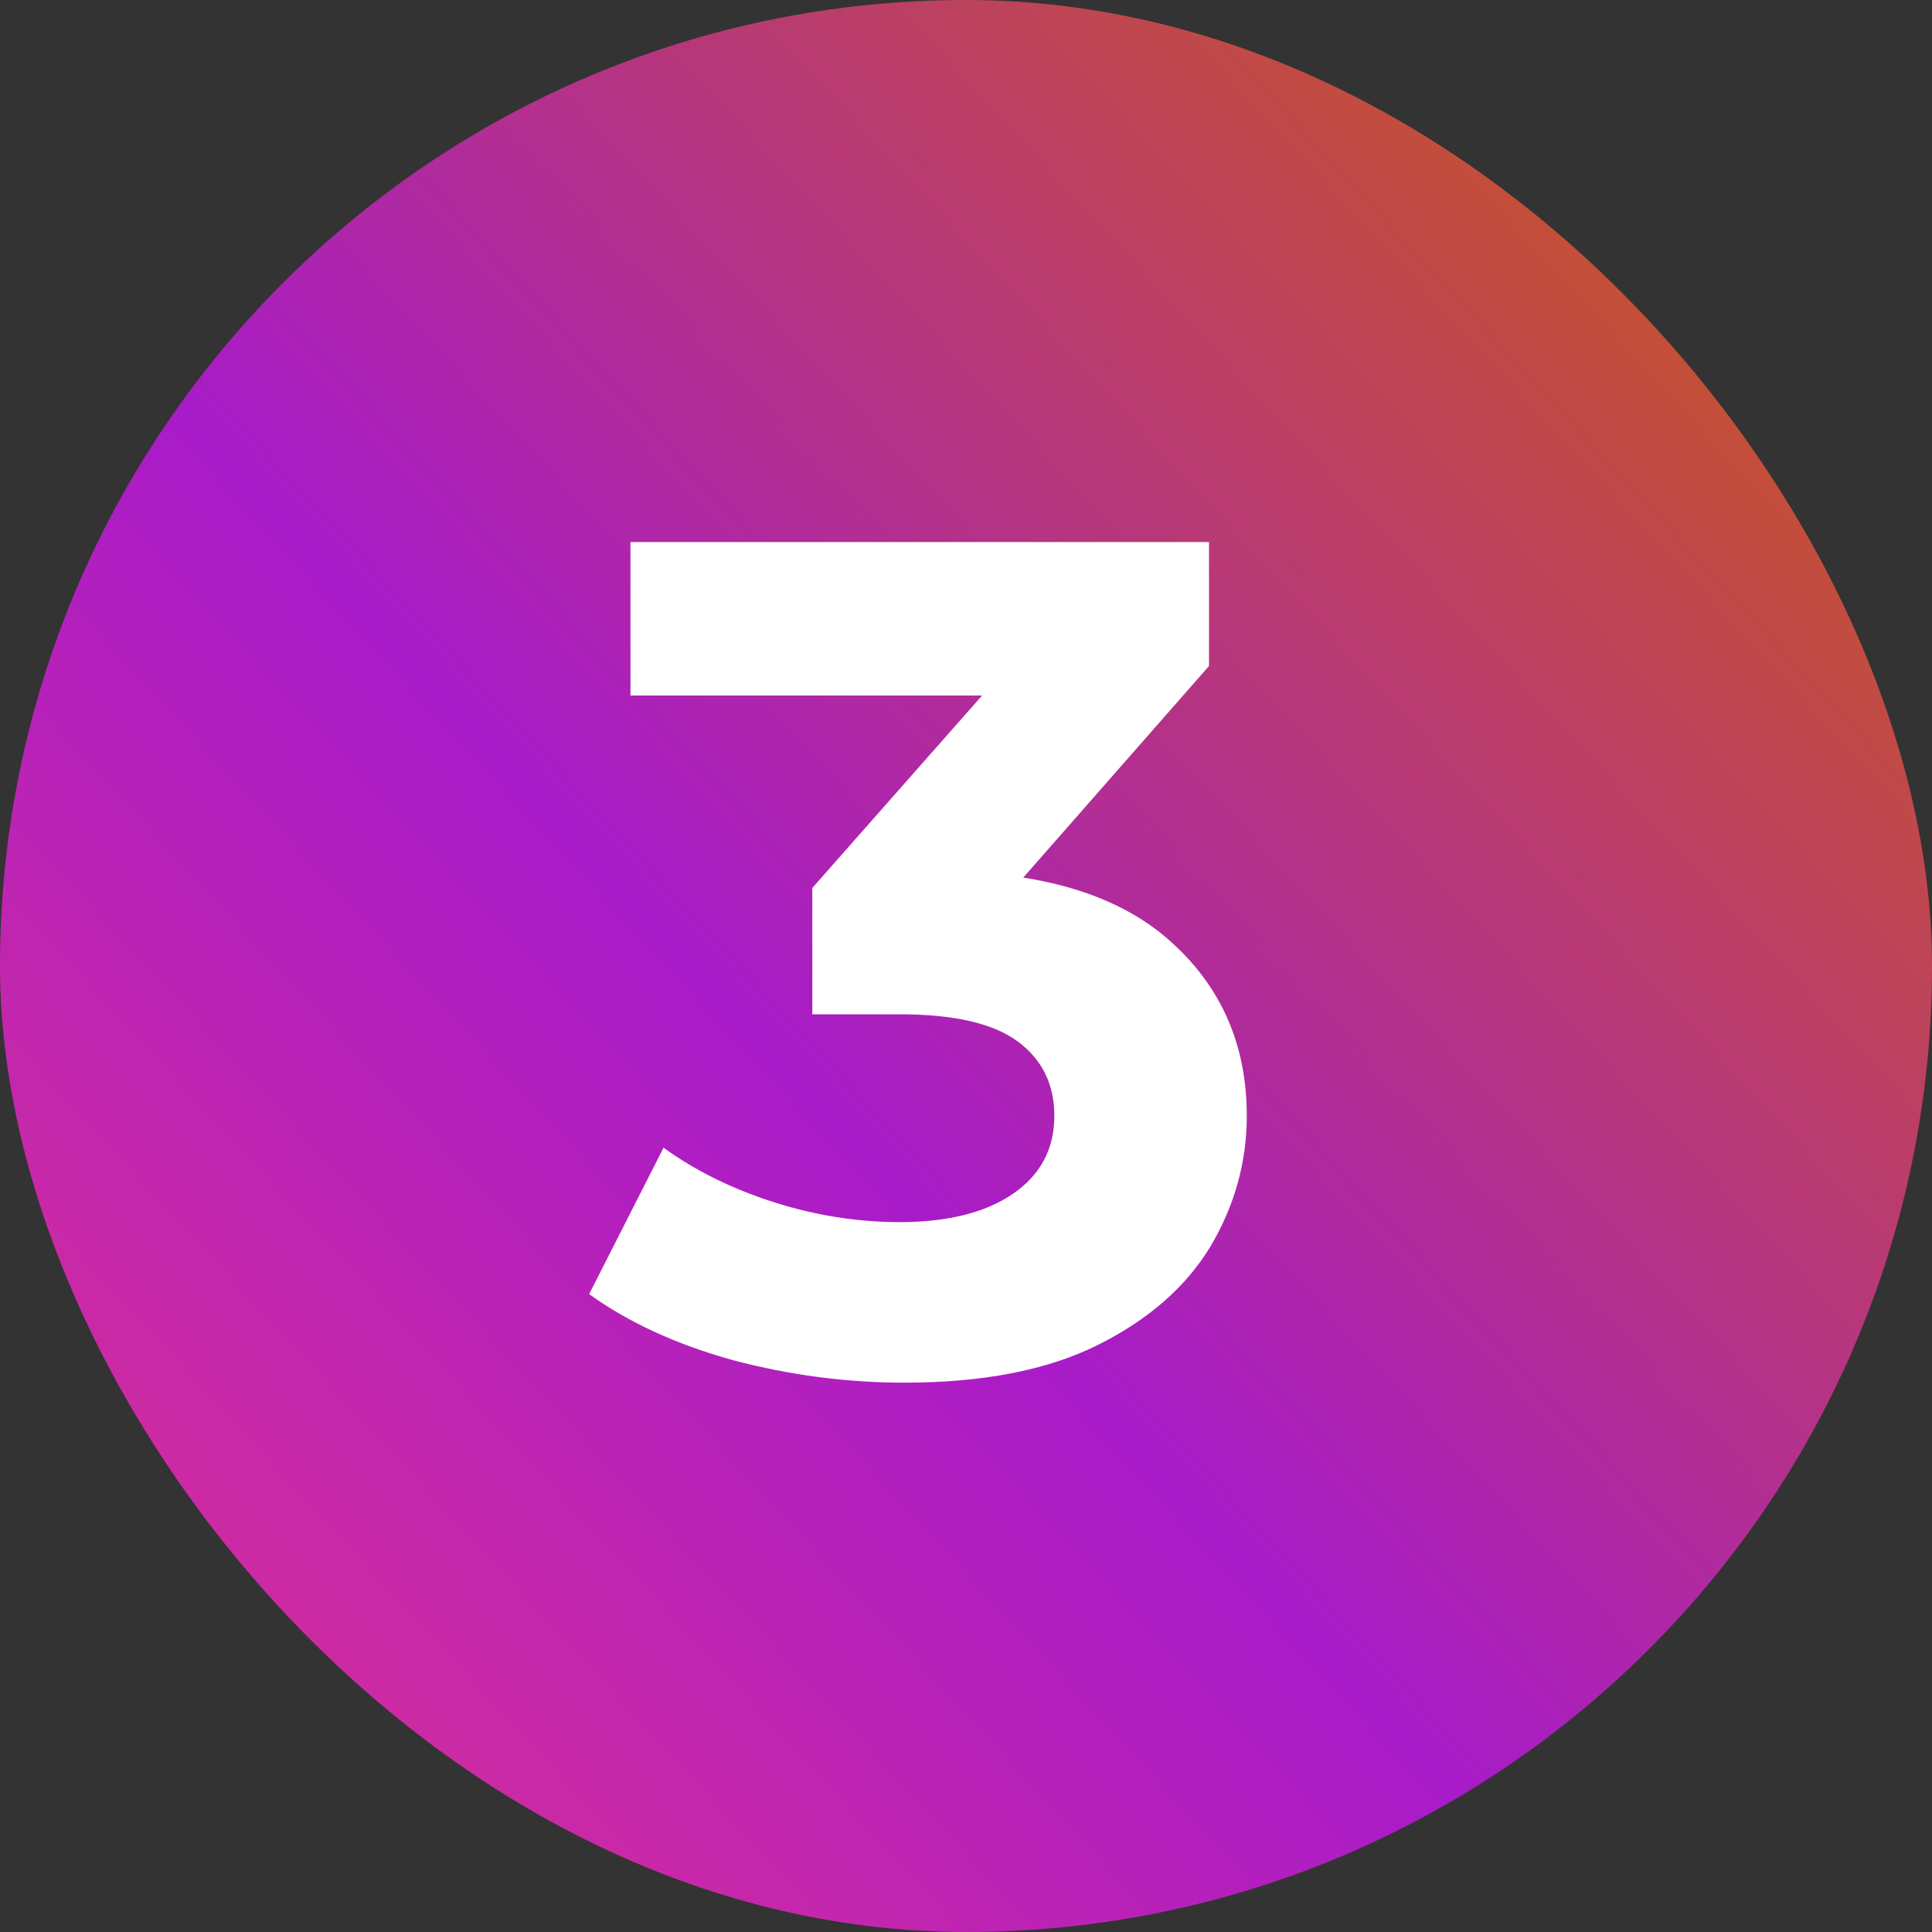 <svg xmlns="http://www.w3.org/2000/svg" width="36" height="36" viewBox="0 0 36 36" fill="none"><rect x="0" y="0" width="36" height="36" fill="#333333" stroke="none"/><rect width="36" height="36" rx="18" fill="url(#paint0_linear_3364_4999)"></rect><path d="M16.852 25.764C15.781 25.764 14.718 25.625 13.662 25.346C12.606 25.053 11.711 24.642 10.978 24.114L12.364 21.386C12.951 21.811 13.633 22.149 14.41 22.398C15.187 22.647 15.972 22.772 16.764 22.772C17.659 22.772 18.363 22.596 18.876 22.244C19.389 21.892 19.646 21.408 19.646 20.792C19.646 20.205 19.419 19.743 18.964 19.406C18.509 19.069 17.776 18.9 16.764 18.9H15.136V16.546L19.426 11.684L19.822 12.96H11.748V10.1H22.528V12.41L18.26 17.272L16.456 16.238H17.49C19.382 16.238 20.812 16.663 21.78 17.514C22.748 18.365 23.232 19.457 23.232 20.792C23.232 21.657 23.005 22.471 22.55 23.234C22.095 23.982 21.399 24.591 20.46 25.06C19.521 25.529 18.319 25.764 16.852 25.764Z" fill="white"></path><defs><linearGradient id="paint0_linear_3364_4999" x1="36" y1="-0.337" x2="-0.05" y2="32.935" gradientUnits="userSpaceOnUse"><stop stop-color="#CE6300"></stop><stop offset="0.598" stop-color="#A81BC9"></stop><stop offset="1" stop-color="#DC3193"></stop></linearGradient></defs></svg>